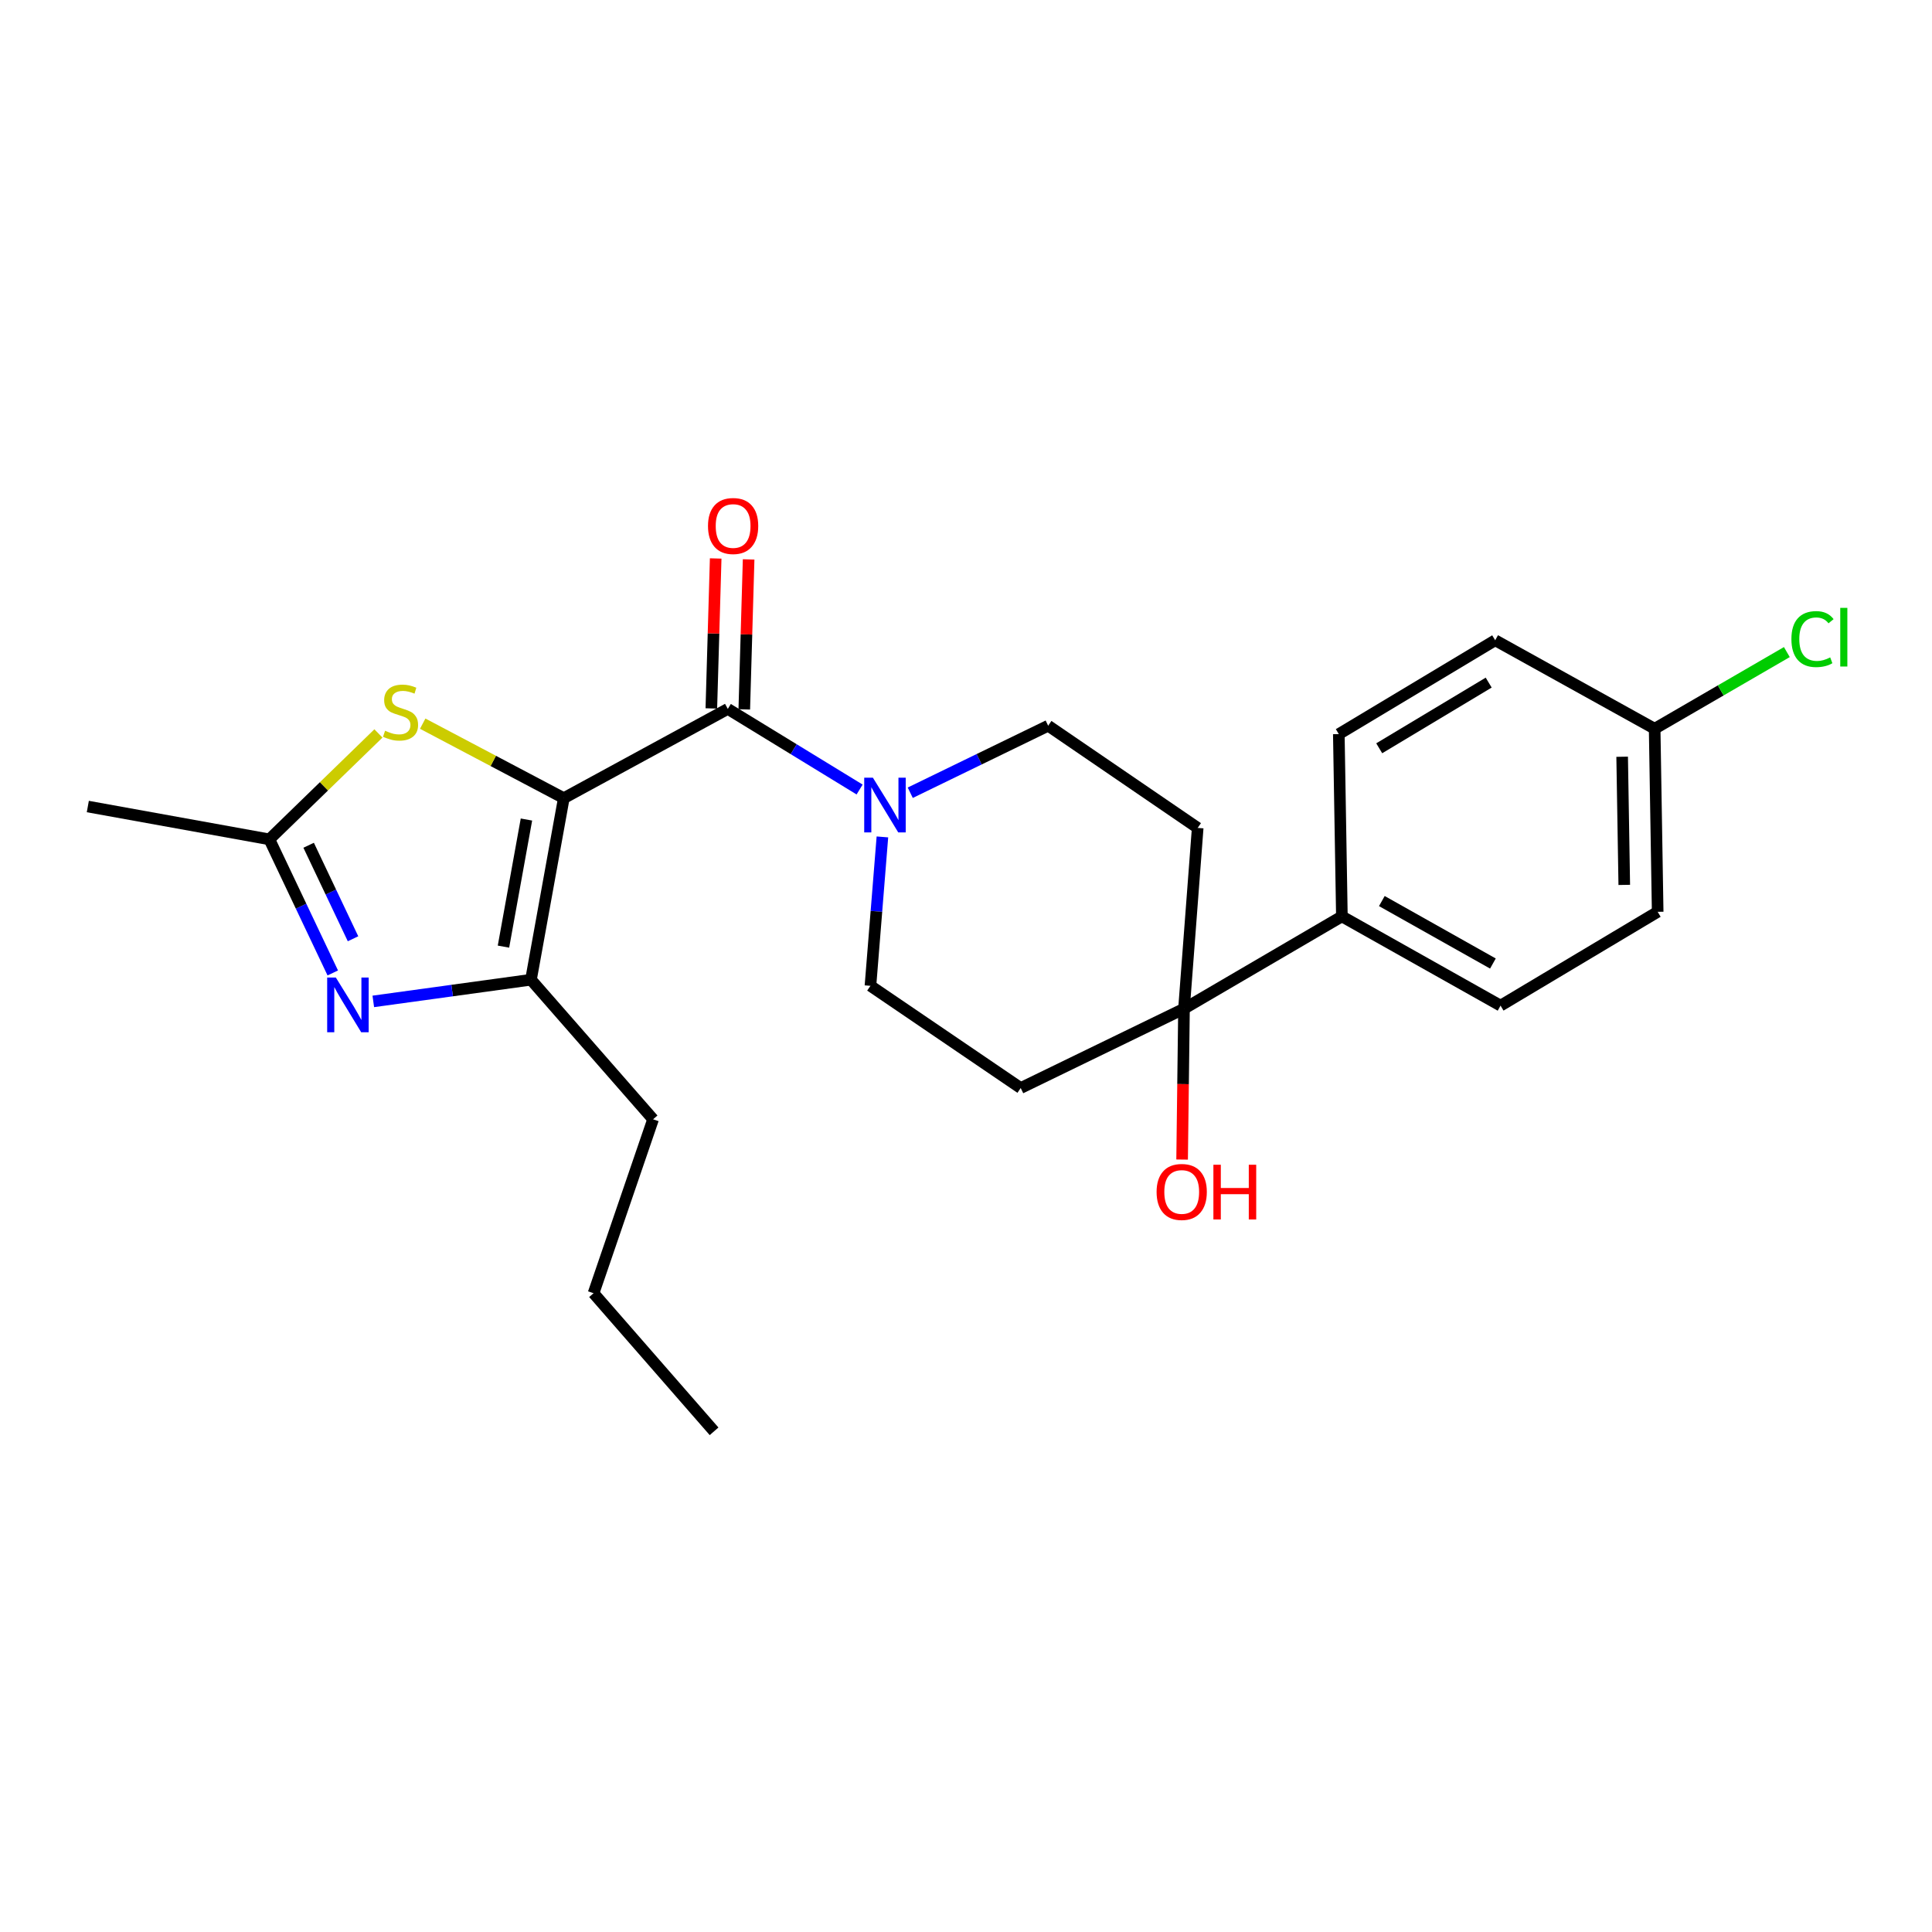<?xml version='1.0' encoding='iso-8859-1'?>
<svg version='1.1' baseProfile='full'
              xmlns='http://www.w3.org/2000/svg'
                      xmlns:rdkit='http://www.rdkit.org/xml'
                      xmlns:xlink='http://www.w3.org/1999/xlink'
                  xml:space='preserve'
width='1000px' height='1000px' viewBox='0 0 1000 1000'>
<!-- END OF HEADER -->
<rect style='opacity:1.0;fill:#FFFFFF;stroke:none' width='1000' height='1000' x='0' y='0'> </rect>
<path class='bond-0' d='M 291.822,413.127 L 376.712,366.929' style='fill:none;fill-rule:evenodd;stroke:#000000;stroke-width:6px;stroke-linecap:butt;stroke-linejoin:miter;stroke-opacity:1' />
<path class='bond-1' d='M 291.822,413.127 L 274.831,507.104' style='fill:none;fill-rule:evenodd;stroke:#000000;stroke-width:6px;stroke-linecap:butt;stroke-linejoin:miter;stroke-opacity:1' />
<path class='bond-1' d='M 272.488,424.188 L 260.594,489.973' style='fill:none;fill-rule:evenodd;stroke:#000000;stroke-width:6px;stroke-linecap:butt;stroke-linejoin:miter;stroke-opacity:1' />
<path class='bond-3' d='M 291.822,413.127 L 255.306,393.847' style='fill:none;fill-rule:evenodd;stroke:#000000;stroke-width:6px;stroke-linecap:butt;stroke-linejoin:miter;stroke-opacity:1' />
<path class='bond-3' d='M 255.306,393.847 L 218.79,374.567' style='fill:none;fill-rule:evenodd;stroke:#CCCC00;stroke-width:6px;stroke-linecap:butt;stroke-linejoin:miter;stroke-opacity:1' />
<path class='bond-4' d='M 376.712,366.929 L 410.823,387.791' style='fill:none;fill-rule:evenodd;stroke:#000000;stroke-width:6px;stroke-linecap:butt;stroke-linejoin:miter;stroke-opacity:1' />
<path class='bond-4' d='M 410.823,387.791 L 444.933,408.654' style='fill:none;fill-rule:evenodd;stroke:#0000FF;stroke-width:6px;stroke-linecap:butt;stroke-linejoin:miter;stroke-opacity:1' />
<path class='bond-12' d='M 385.237,367.176 L 386.363,328.364' style='fill:none;fill-rule:evenodd;stroke:#000000;stroke-width:6px;stroke-linecap:butt;stroke-linejoin:miter;stroke-opacity:1' />
<path class='bond-12' d='M 386.363,328.364 L 387.488,289.552' style='fill:none;fill-rule:evenodd;stroke:#FF0000;stroke-width:6px;stroke-linecap:butt;stroke-linejoin:miter;stroke-opacity:1' />
<path class='bond-12' d='M 368.187,366.682 L 369.312,327.869' style='fill:none;fill-rule:evenodd;stroke:#000000;stroke-width:6px;stroke-linecap:butt;stroke-linejoin:miter;stroke-opacity:1' />
<path class='bond-12' d='M 369.312,327.869 L 370.438,289.057' style='fill:none;fill-rule:evenodd;stroke:#FF0000;stroke-width:6px;stroke-linecap:butt;stroke-linejoin:miter;stroke-opacity:1' />
<path class='bond-2' d='M 274.831,507.104 L 234.024,512.712' style='fill:none;fill-rule:evenodd;stroke:#000000;stroke-width:6px;stroke-linecap:butt;stroke-linejoin:miter;stroke-opacity:1' />
<path class='bond-2' d='M 234.024,512.712 L 193.217,518.32' style='fill:none;fill-rule:evenodd;stroke:#0000FF;stroke-width:6px;stroke-linecap:butt;stroke-linejoin:miter;stroke-opacity:1' />
<path class='bond-17' d='M 274.831,507.104 L 338.038,579.343' style='fill:none;fill-rule:evenodd;stroke:#000000;stroke-width:6px;stroke-linecap:butt;stroke-linejoin:miter;stroke-opacity:1' />
<path class='bond-24' d='M 172.24,503.594 L 155.831,469.021' style='fill:none;fill-rule:evenodd;stroke:#0000FF;stroke-width:6px;stroke-linecap:butt;stroke-linejoin:miter;stroke-opacity:1' />
<path class='bond-24' d='M 155.831,469.021 L 139.423,434.448' style='fill:none;fill-rule:evenodd;stroke:#000000;stroke-width:6px;stroke-linecap:butt;stroke-linejoin:miter;stroke-opacity:1' />
<path class='bond-24' d='M 182.727,485.908 L 171.241,461.707' style='fill:none;fill-rule:evenodd;stroke:#0000FF;stroke-width:6px;stroke-linecap:butt;stroke-linejoin:miter;stroke-opacity:1' />
<path class='bond-24' d='M 171.241,461.707 L 159.755,437.506' style='fill:none;fill-rule:evenodd;stroke:#000000;stroke-width:6px;stroke-linecap:butt;stroke-linejoin:miter;stroke-opacity:1' />
<path class='bond-5' d='M 195.875,379.627 L 167.649,407.038' style='fill:none;fill-rule:evenodd;stroke:#CCCC00;stroke-width:6px;stroke-linecap:butt;stroke-linejoin:miter;stroke-opacity:1' />
<path class='bond-5' d='M 167.649,407.038 L 139.423,434.448' style='fill:none;fill-rule:evenodd;stroke:#000000;stroke-width:6px;stroke-linecap:butt;stroke-linejoin:miter;stroke-opacity:1' />
<path class='bond-10' d='M 471.145,410.32 L 506.837,392.974' style='fill:none;fill-rule:evenodd;stroke:#0000FF;stroke-width:6px;stroke-linecap:butt;stroke-linejoin:miter;stroke-opacity:1' />
<path class='bond-10' d='M 506.837,392.974 L 542.53,375.628' style='fill:none;fill-rule:evenodd;stroke:#000000;stroke-width:6px;stroke-linecap:butt;stroke-linejoin:miter;stroke-opacity:1' />
<path class='bond-11' d='M 456.732,433.187 L 453.637,471.723' style='fill:none;fill-rule:evenodd;stroke:#0000FF;stroke-width:6px;stroke-linecap:butt;stroke-linejoin:miter;stroke-opacity:1' />
<path class='bond-11' d='M 453.637,471.723 L 450.542,510.26' style='fill:none;fill-rule:evenodd;stroke:#000000;stroke-width:6px;stroke-linecap:butt;stroke-linejoin:miter;stroke-opacity:1' />
<path class='bond-21' d='M 139.423,434.448 L 45.455,417.457' style='fill:none;fill-rule:evenodd;stroke:#000000;stroke-width:6px;stroke-linecap:butt;stroke-linejoin:miter;stroke-opacity:1' />
<path class='bond-6' d='M 612.835,522.105 L 528.315,563.166' style='fill:none;fill-rule:evenodd;stroke:#000000;stroke-width:6px;stroke-linecap:butt;stroke-linejoin:miter;stroke-opacity:1' />
<path class='bond-9' d='M 612.835,522.105 L 694.56,474.325' style='fill:none;fill-rule:evenodd;stroke:#000000;stroke-width:6px;stroke-linecap:butt;stroke-linejoin:miter;stroke-opacity:1' />
<path class='bond-15' d='M 612.835,522.105 L 612.347,561.143' style='fill:none;fill-rule:evenodd;stroke:#000000;stroke-width:6px;stroke-linecap:butt;stroke-linejoin:miter;stroke-opacity:1' />
<path class='bond-15' d='M 612.347,561.143 L 611.859,600.18' style='fill:none;fill-rule:evenodd;stroke:#FF0000;stroke-width:6px;stroke-linecap:butt;stroke-linejoin:miter;stroke-opacity:1' />
<path class='bond-25' d='M 612.835,522.105 L 619.924,428.526' style='fill:none;fill-rule:evenodd;stroke:#000000;stroke-width:6px;stroke-linecap:butt;stroke-linejoin:miter;stroke-opacity:1' />
<path class='bond-7' d='M 528.315,563.166 L 450.542,510.26' style='fill:none;fill-rule:evenodd;stroke:#000000;stroke-width:6px;stroke-linecap:butt;stroke-linejoin:miter;stroke-opacity:1' />
<path class='bond-8' d='M 619.924,428.526 L 542.53,375.628' style='fill:none;fill-rule:evenodd;stroke:#000000;stroke-width:6px;stroke-linecap:butt;stroke-linejoin:miter;stroke-opacity:1' />
<path class='bond-13' d='M 694.56,474.325 L 776.682,520.513' style='fill:none;fill-rule:evenodd;stroke:#000000;stroke-width:6px;stroke-linecap:butt;stroke-linejoin:miter;stroke-opacity:1' />
<path class='bond-13' d='M 715.24,466.386 L 772.726,498.718' style='fill:none;fill-rule:evenodd;stroke:#000000;stroke-width:6px;stroke-linecap:butt;stroke-linejoin:miter;stroke-opacity:1' />
<path class='bond-14' d='M 694.56,474.325 L 692.968,379.969' style='fill:none;fill-rule:evenodd;stroke:#000000;stroke-width:6px;stroke-linecap:butt;stroke-linejoin:miter;stroke-opacity:1' />
<path class='bond-19' d='M 776.682,520.513 L 858.009,471.956' style='fill:none;fill-rule:evenodd;stroke:#000000;stroke-width:6px;stroke-linecap:butt;stroke-linejoin:miter;stroke-opacity:1' />
<path class='bond-18' d='M 692.968,379.969 L 773.906,331.402' style='fill:none;fill-rule:evenodd;stroke:#000000;stroke-width:6px;stroke-linecap:butt;stroke-linejoin:miter;stroke-opacity:1' />
<path class='bond-18' d='M 713.885,387.31 L 770.542,353.313' style='fill:none;fill-rule:evenodd;stroke:#000000;stroke-width:6px;stroke-linecap:butt;stroke-linejoin:miter;stroke-opacity:1' />
<path class='bond-16' d='M 856.445,377.192 L 773.906,331.402' style='fill:none;fill-rule:evenodd;stroke:#000000;stroke-width:6px;stroke-linecap:butt;stroke-linejoin:miter;stroke-opacity:1' />
<path class='bond-20' d='M 856.445,377.192 L 890.657,357.352' style='fill:none;fill-rule:evenodd;stroke:#000000;stroke-width:6px;stroke-linecap:butt;stroke-linejoin:miter;stroke-opacity:1' />
<path class='bond-20' d='M 890.657,357.352 L 924.869,337.512' style='fill:none;fill-rule:evenodd;stroke:#00CC00;stroke-width:6px;stroke-linecap:butt;stroke-linejoin:miter;stroke-opacity:1' />
<path class='bond-26' d='M 856.445,377.192 L 858.009,471.956' style='fill:none;fill-rule:evenodd;stroke:#000000;stroke-width:6px;stroke-linecap:butt;stroke-linejoin:miter;stroke-opacity:1' />
<path class='bond-26' d='M 839.624,391.688 L 840.719,458.023' style='fill:none;fill-rule:evenodd;stroke:#000000;stroke-width:6px;stroke-linecap:butt;stroke-linejoin:miter;stroke-opacity:1' />
<path class='bond-22' d='M 338.038,579.343 L 307.221,669.368' style='fill:none;fill-rule:evenodd;stroke:#000000;stroke-width:6px;stroke-linecap:butt;stroke-linejoin:miter;stroke-opacity:1' />
<path class='bond-23' d='M 307.221,669.368 L 369.604,740.84' style='fill:none;fill-rule:evenodd;stroke:#000000;stroke-width:6px;stroke-linecap:butt;stroke-linejoin:miter;stroke-opacity:1' />
<path  class='atom-3' d='M 173.826 505.965
L 183.106 520.965
Q 184.026 522.445, 185.506 525.125
Q 186.986 527.805, 187.066 527.965
L 187.066 505.965
L 190.826 505.965
L 190.826 534.285
L 186.946 534.285
L 176.986 517.885
Q 175.826 515.965, 174.586 513.765
Q 173.386 511.565, 173.026 510.885
L 173.026 534.285
L 169.346 534.285
L 169.346 505.965
L 173.826 505.965
' fill='#0000FF'/>
<path  class='atom-4' d='M 199.321 378.232
Q 199.641 378.352, 200.961 378.912
Q 202.281 379.472, 203.721 379.832
Q 205.201 380.152, 206.641 380.152
Q 209.321 380.152, 210.881 378.872
Q 212.441 377.552, 212.441 375.272
Q 212.441 373.712, 211.641 372.752
Q 210.881 371.792, 209.681 371.272
Q 208.481 370.752, 206.481 370.152
Q 203.961 369.392, 202.441 368.672
Q 200.961 367.952, 199.881 366.432
Q 198.841 364.912, 198.841 362.352
Q 198.841 358.792, 201.241 356.592
Q 203.681 354.392, 208.481 354.392
Q 211.761 354.392, 215.481 355.952
L 214.561 359.032
Q 211.161 357.632, 208.601 357.632
Q 205.841 357.632, 204.321 358.792
Q 202.801 359.912, 202.841 361.872
Q 202.841 363.392, 203.601 364.312
Q 204.401 365.232, 205.521 365.752
Q 206.681 366.272, 208.601 366.872
Q 211.161 367.672, 212.681 368.472
Q 214.201 369.272, 215.281 370.912
Q 216.401 372.512, 216.401 375.272
Q 216.401 379.192, 213.761 381.312
Q 211.161 383.392, 206.801 383.392
Q 204.281 383.392, 202.361 382.832
Q 200.481 382.312, 198.241 381.392
L 199.321 378.232
' fill='#CCCC00'/>
<path  class='atom-5' d='M 451.797 402.52
L 461.077 417.52
Q 461.997 419, 463.477 421.68
Q 464.957 424.36, 465.037 424.52
L 465.037 402.52
L 468.797 402.52
L 468.797 430.84
L 464.917 430.84
L 454.957 414.44
Q 453.797 412.52, 452.557 410.32
Q 451.357 408.12, 450.997 407.44
L 450.997 430.84
L 447.317 430.84
L 447.317 402.52
L 451.797 402.52
' fill='#0000FF'/>
<path  class='atom-13' d='M 366.46 272.255
Q 366.46 265.455, 369.82 261.655
Q 373.18 257.855, 379.46 257.855
Q 385.74 257.855, 389.1 261.655
Q 392.46 265.455, 392.46 272.255
Q 392.46 279.135, 389.06 283.055
Q 385.66 286.935, 379.46 286.935
Q 373.22 286.935, 369.82 283.055
Q 366.46 279.175, 366.46 272.255
M 379.46 283.735
Q 383.78 283.735, 386.1 280.855
Q 388.46 277.935, 388.46 272.255
Q 388.46 266.695, 386.1 263.895
Q 383.78 261.055, 379.46 261.055
Q 375.14 261.055, 372.78 263.855
Q 370.46 266.655, 370.46 272.255
Q 370.46 277.975, 372.78 280.855
Q 375.14 283.735, 379.46 283.735
' fill='#FF0000'/>
<path  class='atom-16' d='M 598.651 616.949
Q 598.651 610.149, 602.011 606.349
Q 605.371 602.549, 611.651 602.549
Q 617.931 602.549, 621.291 606.349
Q 624.651 610.149, 624.651 616.949
Q 624.651 623.829, 621.251 627.749
Q 617.851 631.629, 611.651 631.629
Q 605.411 631.629, 602.011 627.749
Q 598.651 623.869, 598.651 616.949
M 611.651 628.429
Q 615.971 628.429, 618.291 625.549
Q 620.651 622.629, 620.651 616.949
Q 620.651 611.389, 618.291 608.589
Q 615.971 605.749, 611.651 605.749
Q 607.331 605.749, 604.971 608.549
Q 602.651 611.349, 602.651 616.949
Q 602.651 622.669, 604.971 625.549
Q 607.331 628.429, 611.651 628.429
' fill='#FF0000'/>
<path  class='atom-16' d='M 628.051 602.869
L 631.891 602.869
L 631.891 614.909
L 646.371 614.909
L 646.371 602.869
L 650.211 602.869
L 650.211 631.189
L 646.371 631.189
L 646.371 618.109
L 631.891 618.109
L 631.891 631.189
L 628.051 631.189
L 628.051 602.869
' fill='#FF0000'/>
<path  class='atom-21' d='M 927.231 330.79
Q 927.231 323.75, 930.511 320.07
Q 933.831 316.35, 940.111 316.35
Q 945.951 316.35, 949.071 320.47
L 946.431 322.63
Q 944.151 319.63, 940.111 319.63
Q 935.831 319.63, 933.551 322.51
Q 931.311 325.35, 931.311 330.79
Q 931.311 336.39, 933.631 339.27
Q 935.991 342.15, 940.551 342.15
Q 943.671 342.15, 947.311 340.27
L 948.431 343.27
Q 946.951 344.23, 944.711 344.79
Q 942.471 345.35, 939.991 345.35
Q 933.831 345.35, 930.511 341.59
Q 927.231 337.83, 927.231 330.79
' fill='#00CC00'/>
<path  class='atom-21' d='M 952.511 314.63
L 956.191 314.63
L 956.191 344.99
L 952.511 344.99
L 952.511 314.63
' fill='#00CC00'/>
</svg>

